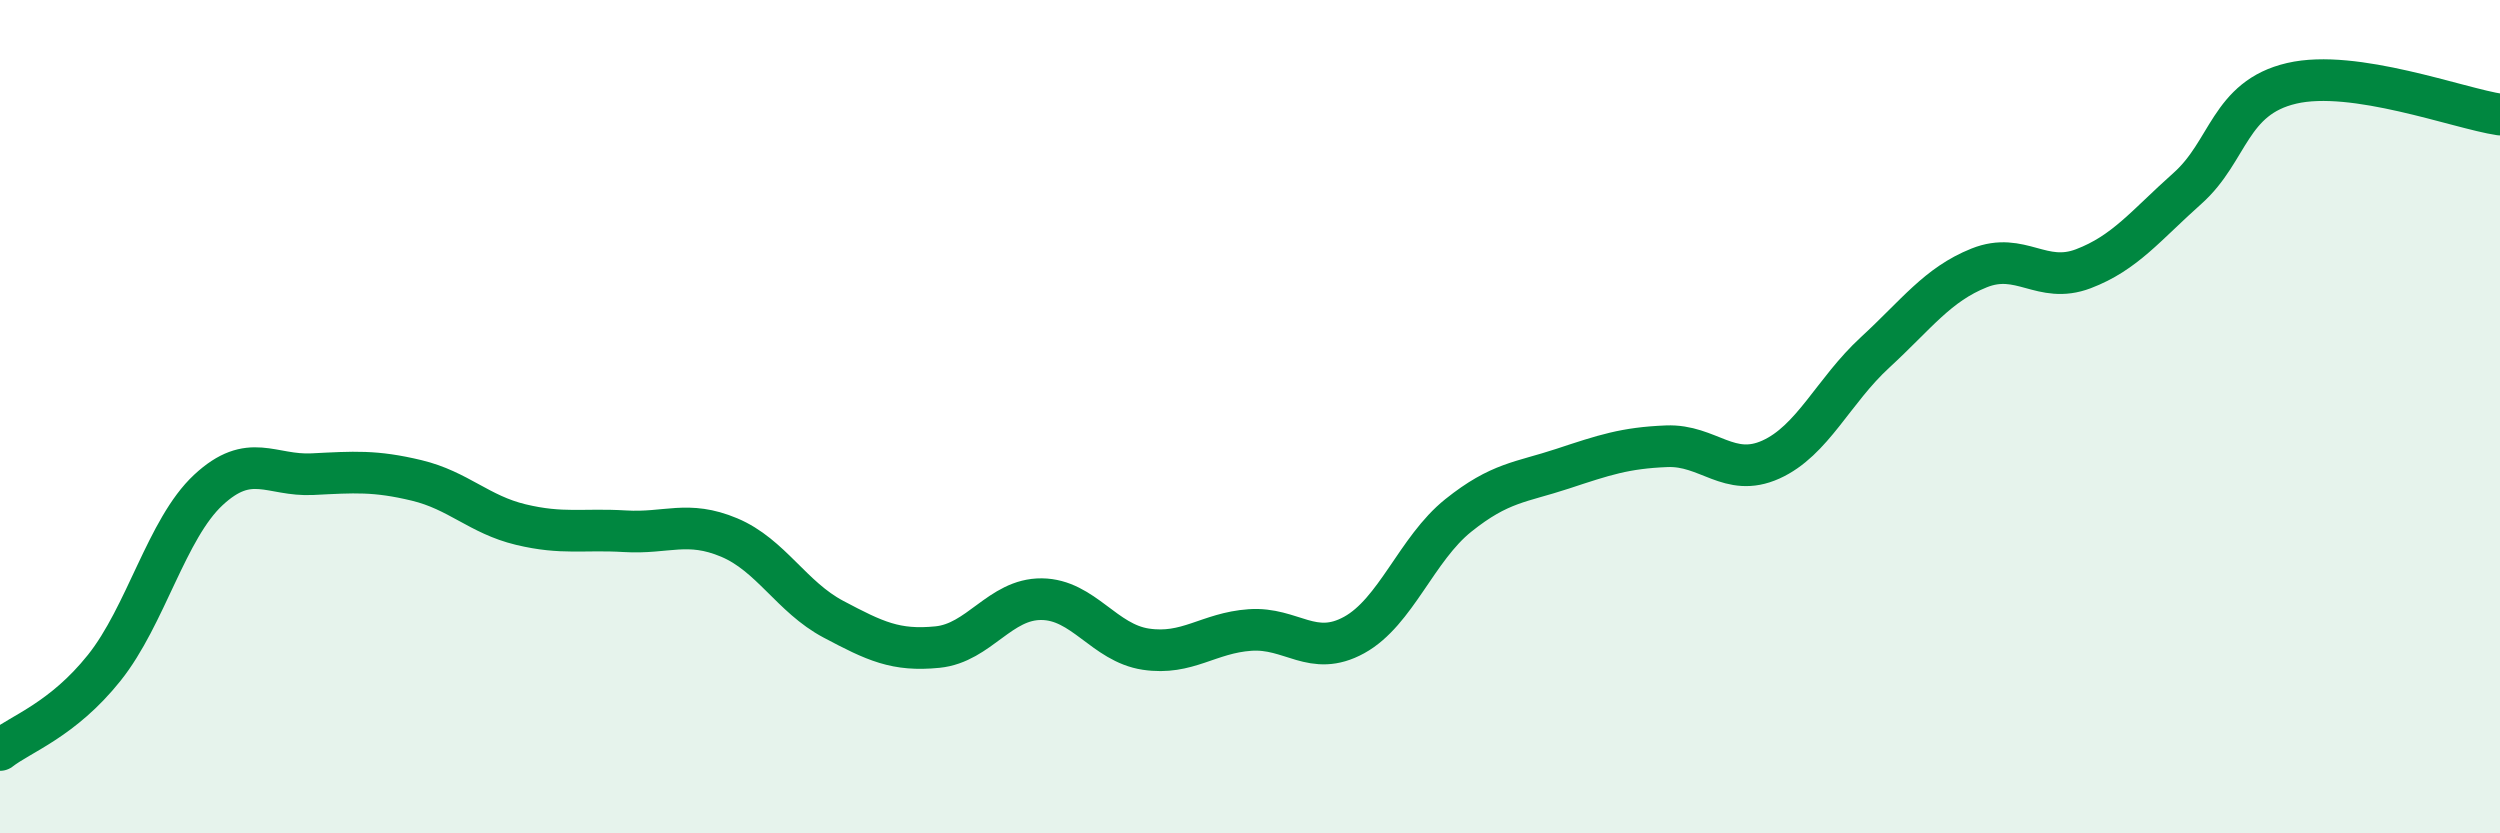 
    <svg width="60" height="20" viewBox="0 0 60 20" xmlns="http://www.w3.org/2000/svg">
      <path
        d="M 0,18 C 0.5,17.61 1.5,17.28 2.5,16.03 C 3.5,14.78 4,12.69 5,11.76 C 6,10.83 6.5,11.43 7.5,11.38 C 8.5,11.33 9,11.29 10,11.53 C 11,11.77 11.5,12.35 12.5,12.59 C 13.5,12.83 14,12.69 15,12.75 C 16,12.81 16.5,12.48 17.5,12.9 C 18.5,13.32 19,14.33 20,14.86 C 21,15.39 21.5,15.63 22.5,15.53 C 23.5,15.43 24,14.37 25,14.38 C 26,14.39 26.5,15.43 27.5,15.58 C 28.5,15.73 29,15.19 30,15.12 C 31,15.05 31.5,15.79 32.5,15.24 C 33.5,14.69 34,13.17 35,12.37 C 36,11.57 36.5,11.58 37.5,11.25 C 38.5,10.92 39,10.75 40,10.71 C 41,10.67 41.5,11.48 42.5,11.03 C 43.5,10.58 44,9.38 45,8.46 C 46,7.54 46.5,6.83 47.5,6.43 C 48.5,6.03 49,6.83 50,6.45 C 51,6.07 51.5,5.41 52.5,4.52 C 53.5,3.63 53.5,2.35 55,2 C 56.5,1.65 59,2.6 60,2.75L60 20L0 20Z"
        fill="#008740"
        opacity="0.1"
        stroke-linecap="round"
        stroke-linejoin="round"
      />
      <path
        d="M 0,18 C 0.5,17.61 1.5,17.28 2.5,16.03 C 3.5,14.78 4,12.69 5,11.76 C 6,10.83 6.5,11.43 7.5,11.38 C 8.5,11.33 9,11.29 10,11.53 C 11,11.77 11.5,12.35 12.5,12.59 C 13.5,12.83 14,12.69 15,12.75 C 16,12.81 16.5,12.48 17.5,12.9 C 18.5,13.32 19,14.33 20,14.86 C 21,15.39 21.5,15.63 22.5,15.53 C 23.5,15.43 24,14.37 25,14.38 C 26,14.39 26.5,15.43 27.5,15.58 C 28.5,15.73 29,15.19 30,15.12 C 31,15.05 31.5,15.79 32.5,15.24 C 33.5,14.69 34,13.17 35,12.37 C 36,11.57 36.5,11.58 37.5,11.25 C 38.5,10.92 39,10.75 40,10.71 C 41,10.67 41.5,11.48 42.5,11.03 C 43.5,10.58 44,9.38 45,8.46 C 46,7.54 46.5,6.83 47.5,6.43 C 48.5,6.03 49,6.83 50,6.45 C 51,6.07 51.5,5.41 52.5,4.52 C 53.5,3.63 53.5,2.35 55,2 C 56.5,1.65 59,2.6 60,2.75"
        stroke="#008740"
        stroke-width="1"
        fill="none"
        stroke-linecap="round"
        stroke-linejoin="round"
      />
    </svg>
  